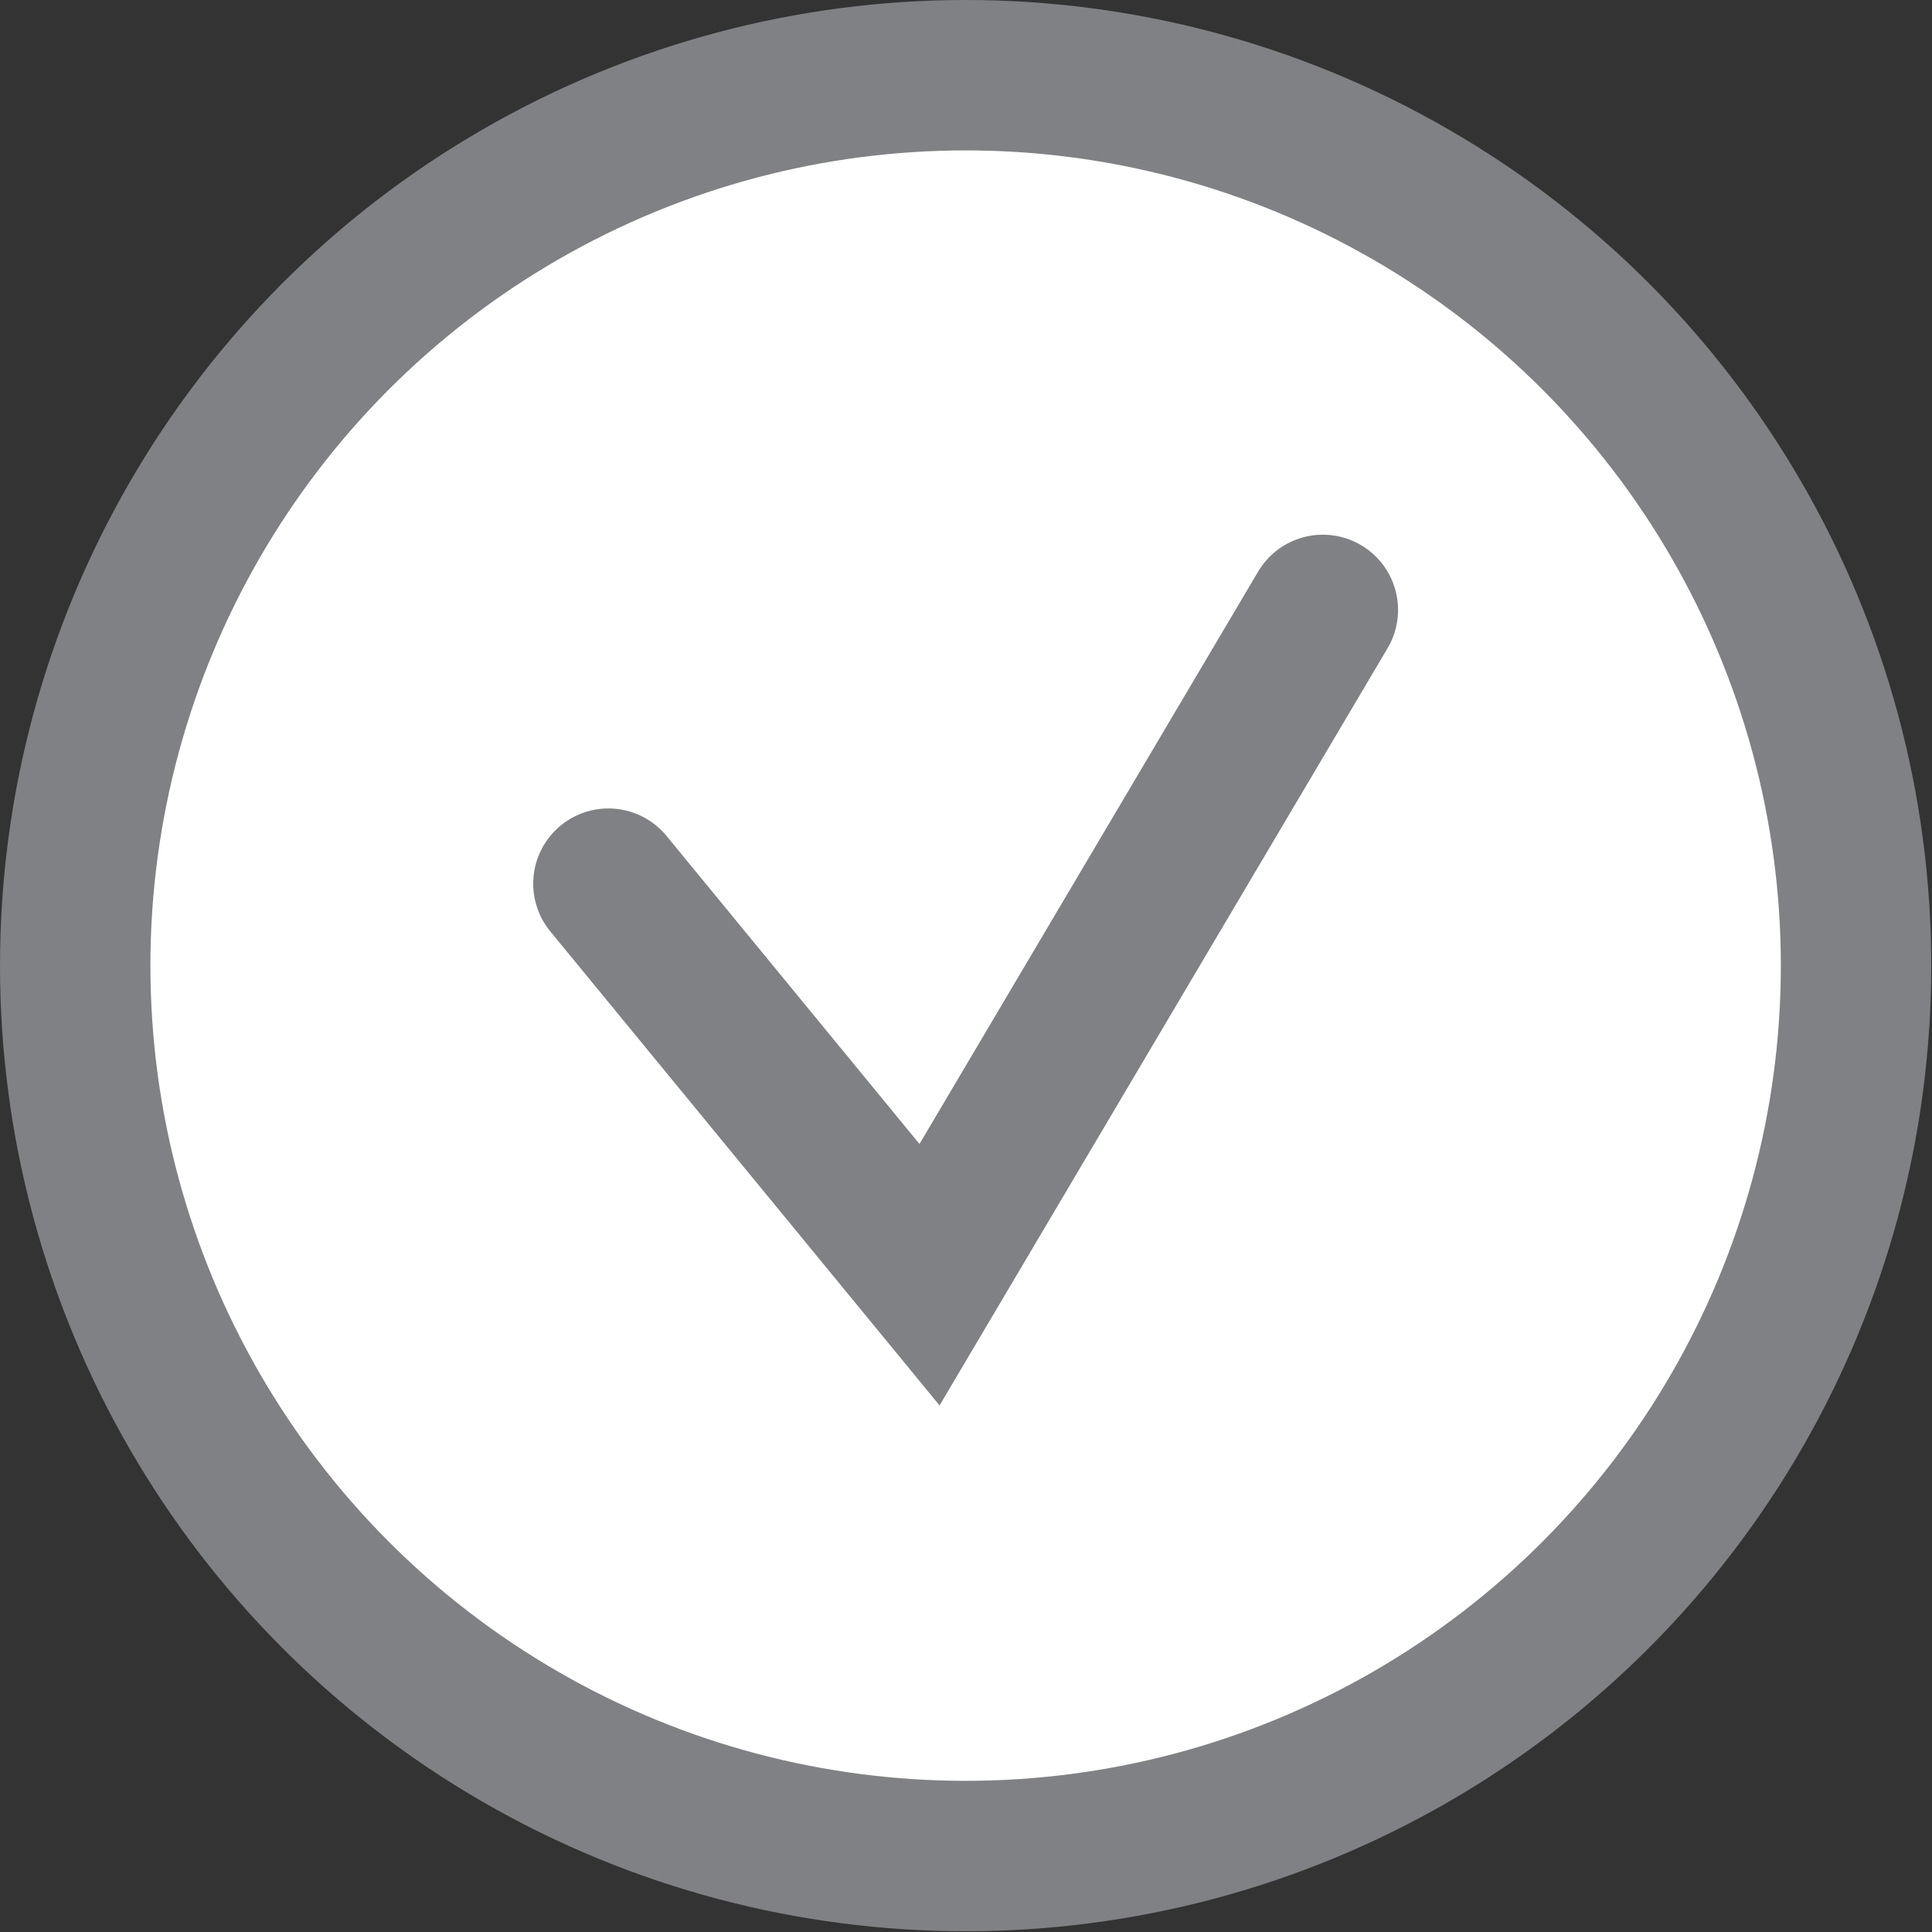 <svg id="Layer_1" data-name="Layer 1" xmlns="http://www.w3.org/2000/svg" viewBox="0 0 25.69 25.69"><rect x="0" y="0" width="25.69" height="25.69" fill="#333333" stroke="none"/><defs><style>.cls-1,.cls-2{fill:#fff;stroke:#808184;stroke-miterlimit:22.93;stroke-width:2px;}.cls-2{stroke-linecap:round;fill-rule:evenodd;}</style></defs><title>2_4подтверждение</title><circle class="cls-1" cx="12.84" cy="12.84" r="11.84"/><polyline class="cls-2" points="8.09 11.75 12.36 16.95 17.59 8.11"/></svg>